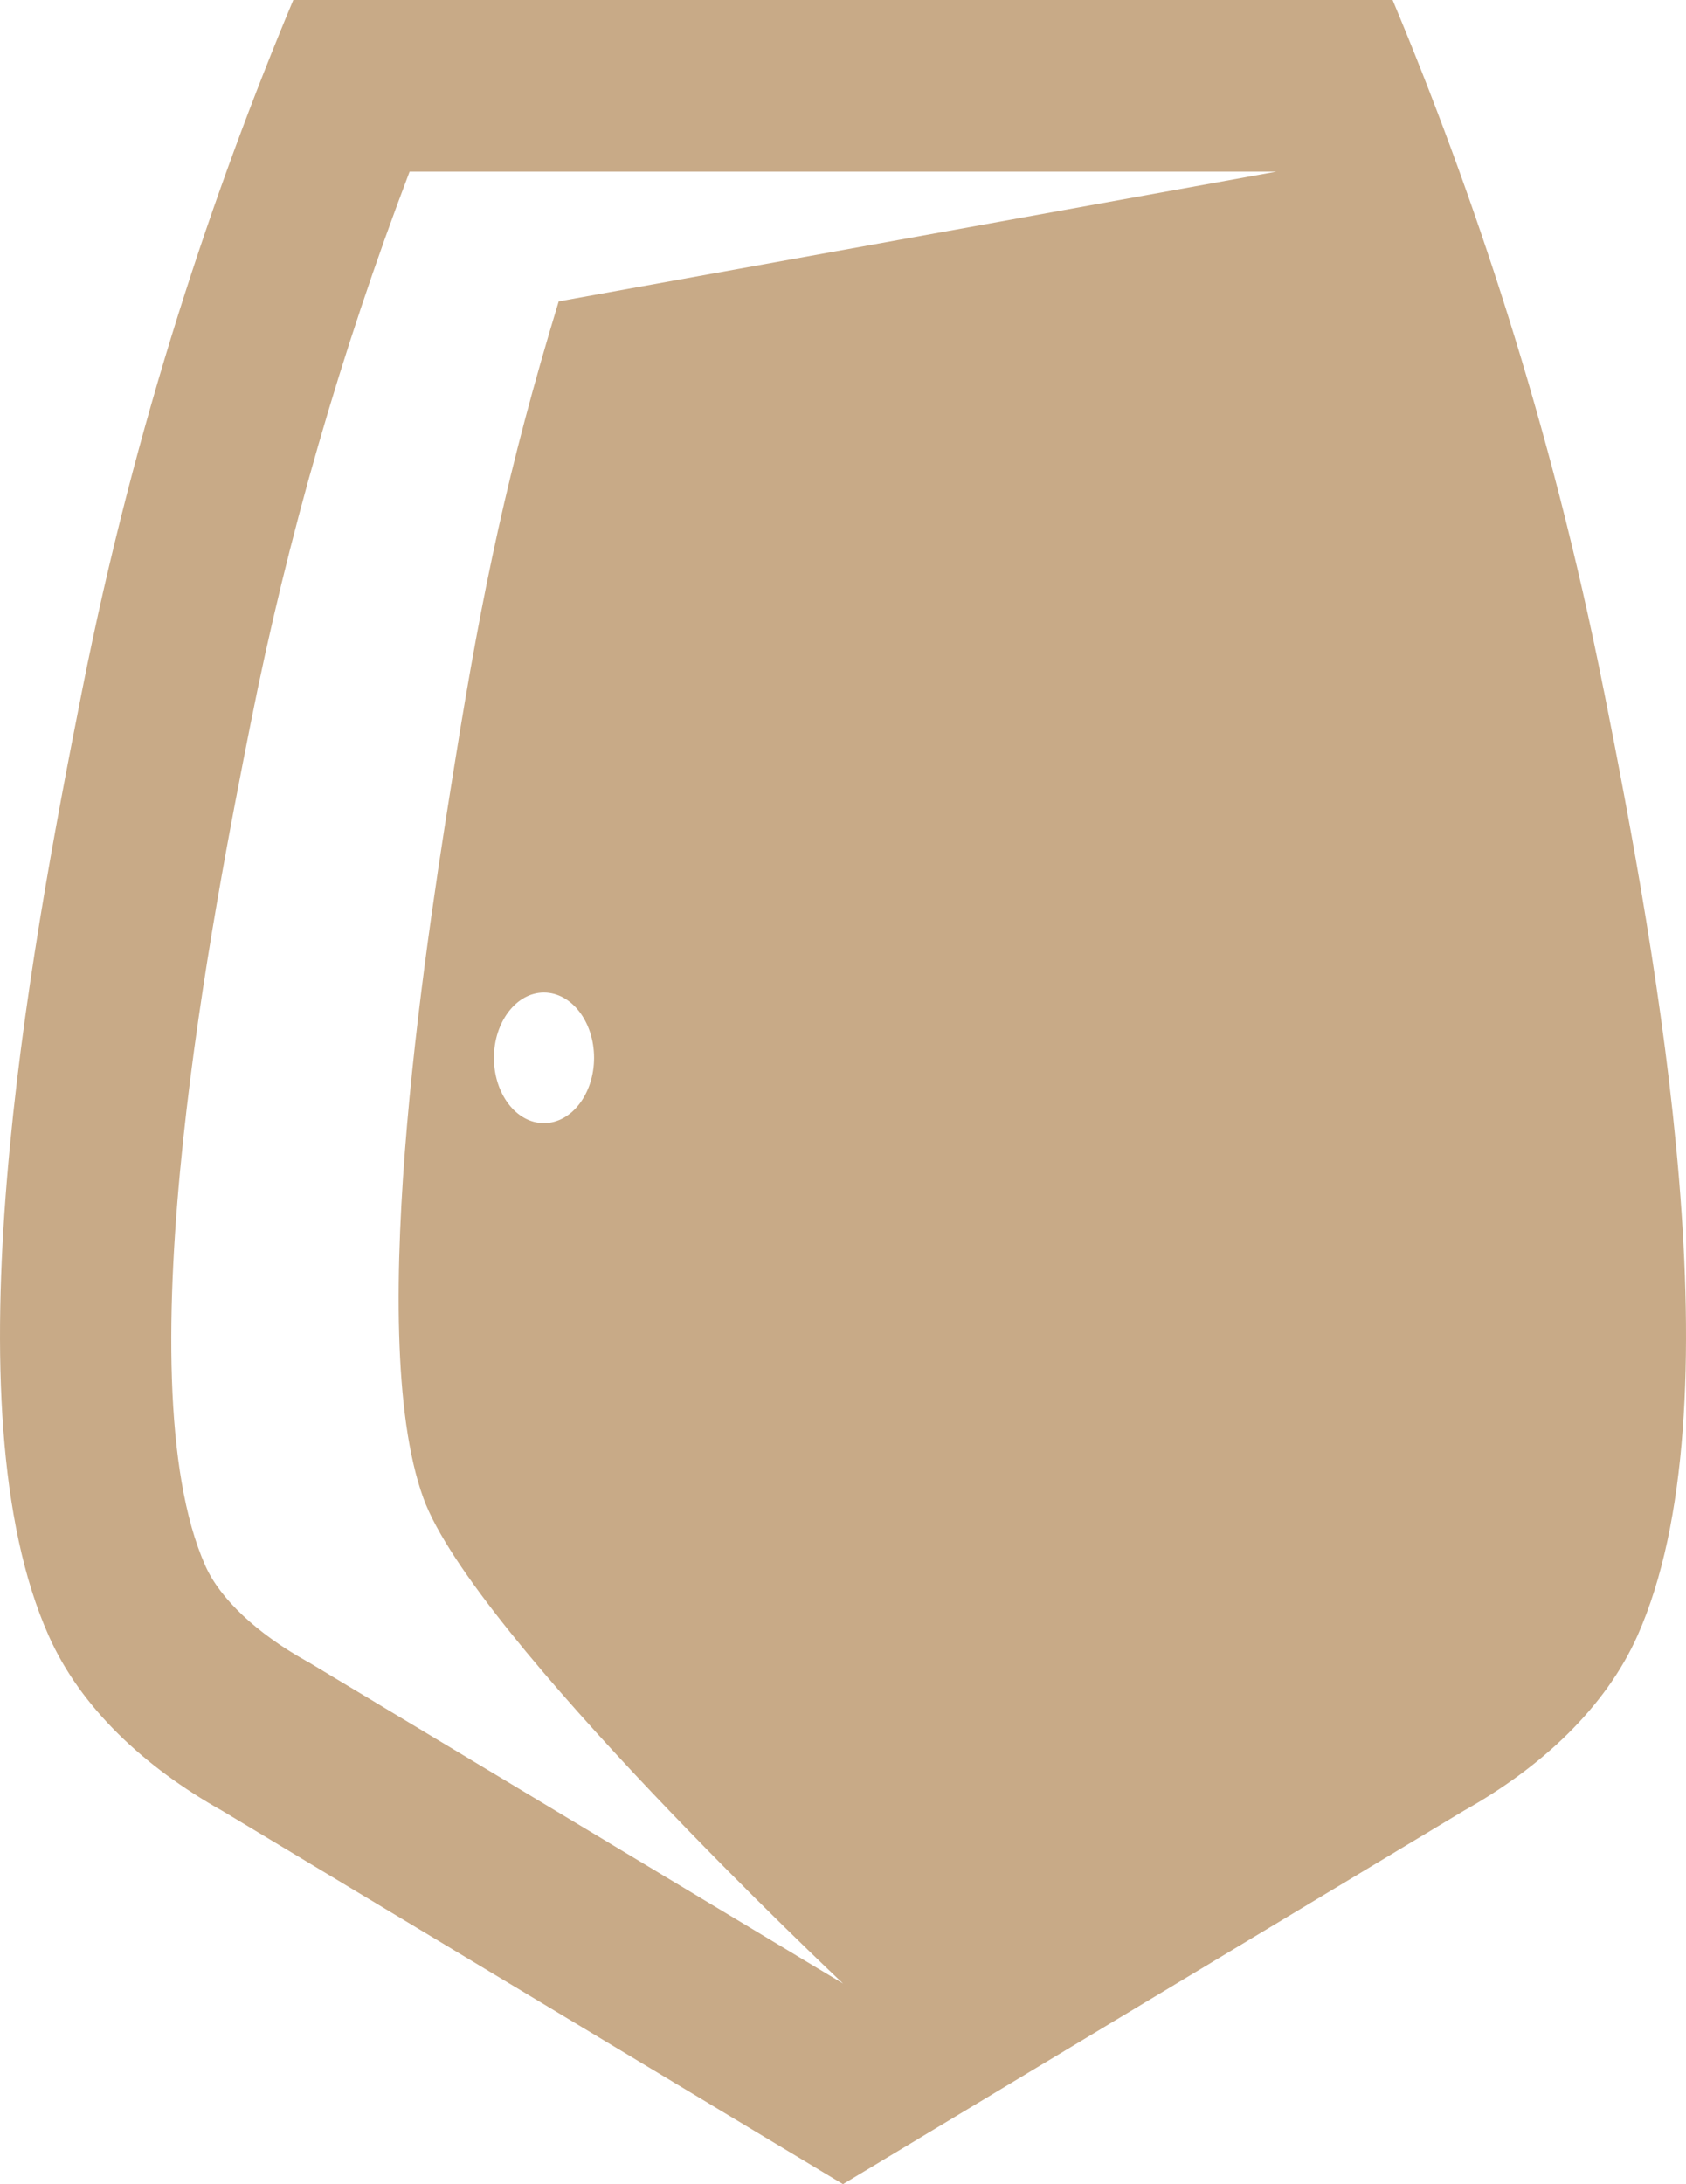 <?xml version="1.0" encoding="UTF-8"?> <svg xmlns="http://www.w3.org/2000/svg" id="Capa_2" data-name="Capa 2" viewBox="0 0 341.45 442.14"><defs><style> .cls-1 { fill: #c8aa87; } </style></defs><g id="Text"><path class="cls-1" d="M324.8,139.78c-10.8-54.47-26.71-101.44-42.77-139.78H59.4c-16.06,38.35-31.97,85.31-42.77,139.78-10.93,54.98-27.4,145.08-6.78,191.32,6.42,14.48,19.29,26.58,35.16,35.46l125.71,75.58,125.71-75.58c15.87-8.88,28.74-20.98,35.2-35.46,20.57-46.24,4.13-136.34-6.82-191.32ZM62.46,336.47l-.47-.26c-10.03-5.6-17.43-12.6-20.38-19.2-17.09-38.41,1.97-134.35,9.13-170.45,7.49-37.79,18.31-75.28,32.21-111.81h175.52l-145.32,26.26c-10.31,33.9-15.46,58.64-20.87,92.37-5.15,32.02-18.88,115.81-6.54,149.88,10.12,27.89,84.99,98.27,84.99,98.27l-108.26-65.06ZM120.31,214.14c0,7.25-4.53,13.22-10.16,13.22s-10.12-5.97-10.12-13.22,4.53-13.22,10.12-13.22,10.16,5.9,10.16,13.22Z"></path></g></svg> 